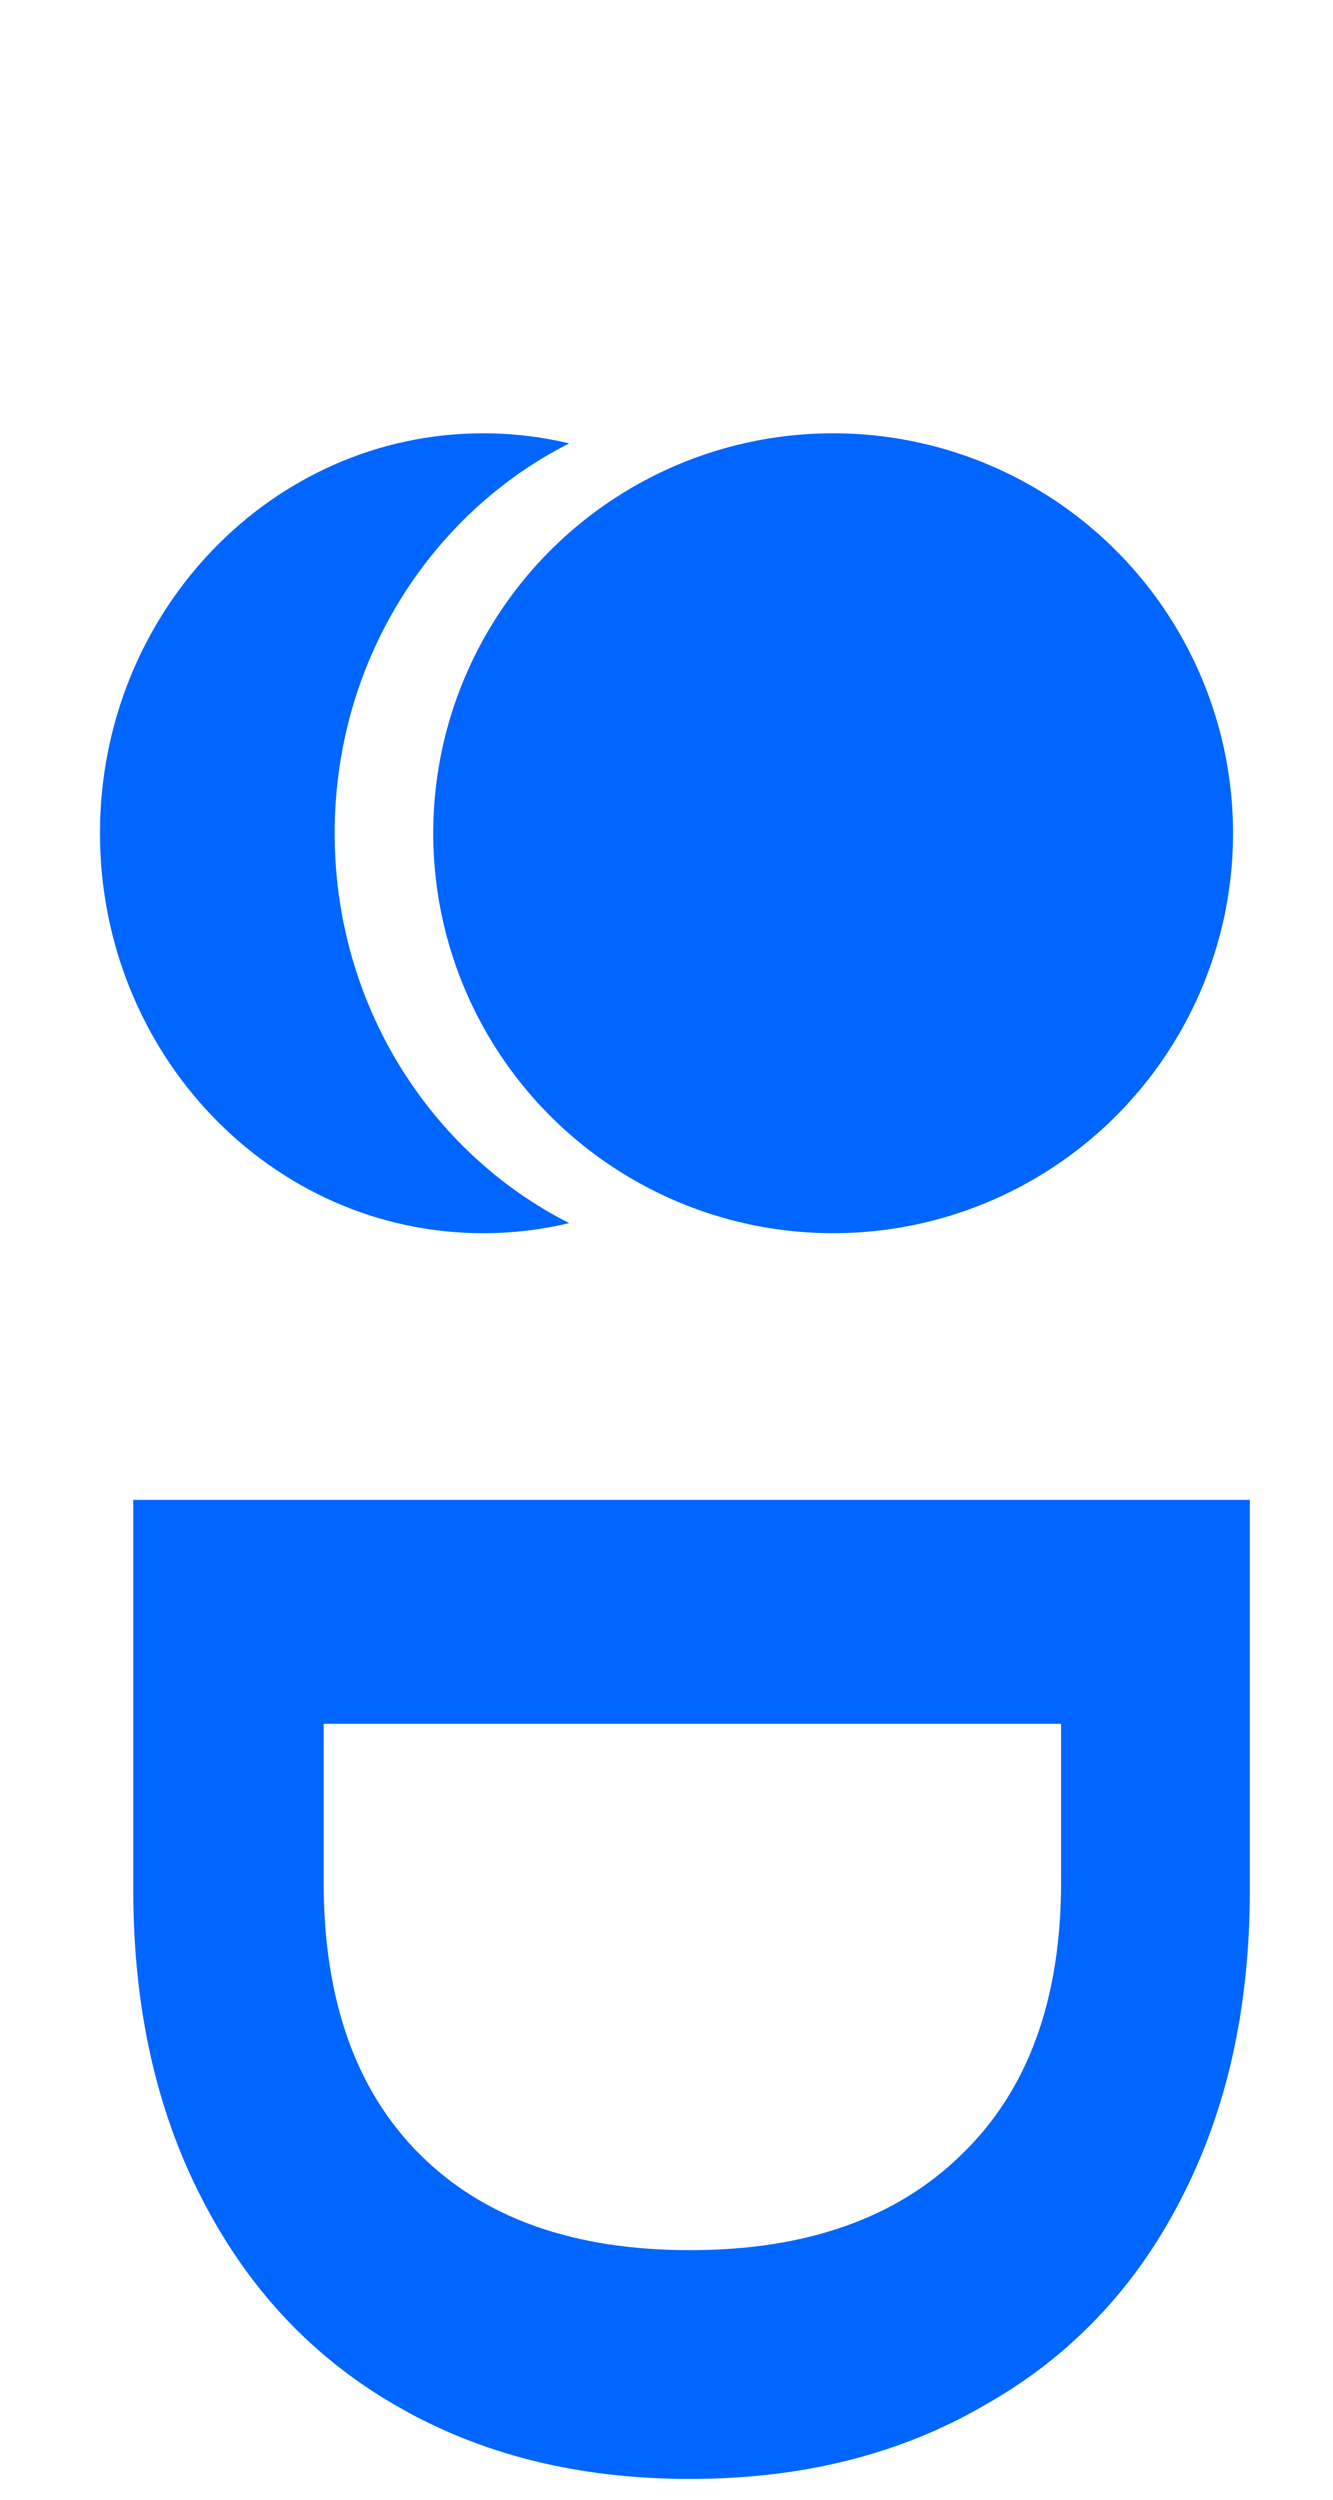 <svg width="40" height="75" viewBox="0 0 40 75" fill="none" xmlns="http://www.w3.org/2000/svg">
<path d="M37.504 56.712C37.504 60.232 36.816 63.32 35.44 65.976C34.064 68.664 32.096 70.728 29.536 72.168C27.008 73.64 24.064 74.376 20.704 74.376C17.344 74.376 14.4 73.64 11.872 72.168C9.376 70.728 7.44 68.664 6.064 65.976C4.688 63.32 4 60.232 4 56.712L4 45L37.504 45L37.504 56.712ZM9.712 56.472C9.712 59.992 10.672 62.712 12.592 64.632C14.512 66.552 17.216 67.512 20.704 67.512C24.192 67.512 26.912 66.552 28.864 64.632C30.848 62.712 31.84 59.992 31.84 56.472L31.84 51.72L9.712 51.72L9.712 56.472Z" fill="#0066FF"/>
<path fill-rule="evenodd" clip-rule="evenodd" d="M17.08 36.697C12.913 34.589 10.042 30.143 10.042 25C10.042 19.857 12.913 15.412 17.08 13.303C16.251 13.105 15.387 13 14.5 13C8.149 13 3 18.373 3 25C3 31.627 8.149 37 14.5 37C15.387 37 16.251 36.895 17.08 36.697Z" fill="#0066FF"/>
<circle cx="25" cy="25" r="12" fill="#0066FF"/>
</svg>
